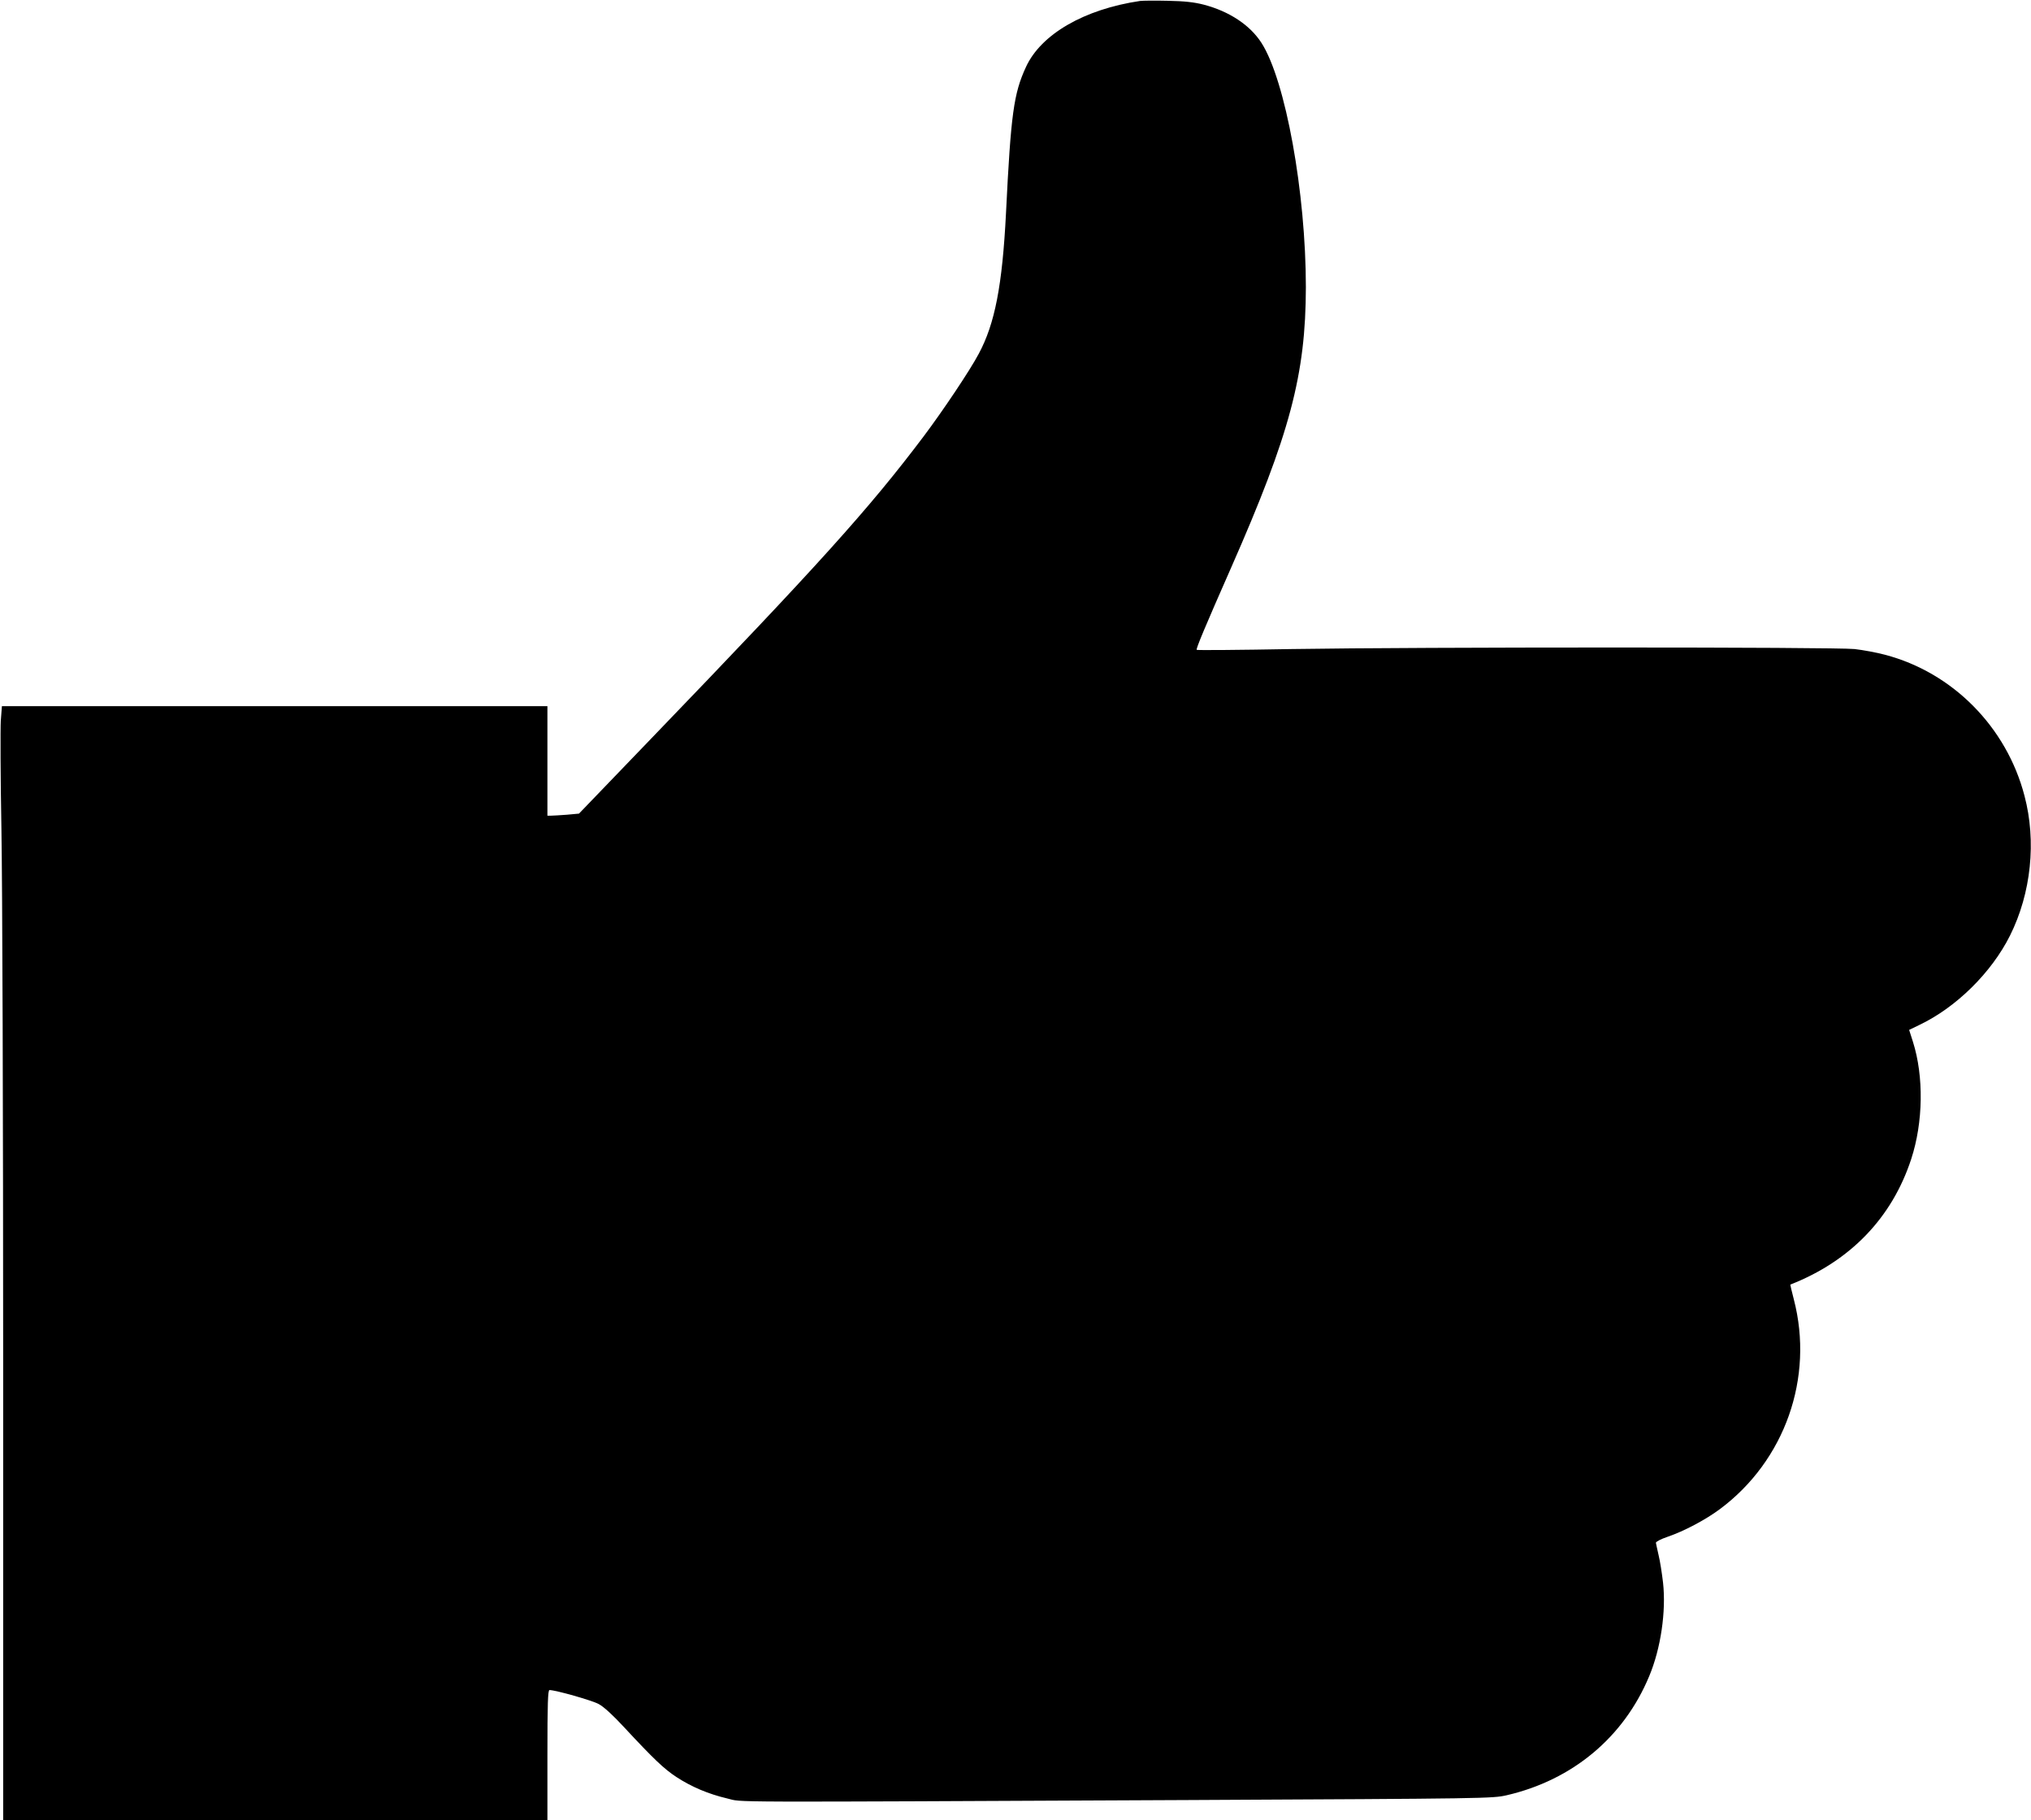 <?xml version="1.0" standalone="no"?>
<!DOCTYPE svg PUBLIC "-//W3C//DTD SVG 20010904//EN"
 "http://www.w3.org/TR/2001/REC-SVG-20010904/DTD/svg10.dtd">
<svg version="1.0" xmlns="http://www.w3.org/2000/svg"
 width="1280pt" height="1147pt" viewBox="0 0 1280 1147"
 preserveAspectRatio="xMidYMid meet">
<g transform="translate(0,1147) scale(0.1,-0.1)"
fill="#000000" stroke="none">
<path d="M7185 11464 c-351 -52 -624 -209 -719 -416 -77 -167 -95 -292 -126
-923 -23 -453 -70 -696 -172 -885 -55 -104 -226 -359 -347 -520 -343 -455
-660 -807 -1714 -1901 l-458 -476 -76 -7 c-42 -3 -87 -6 -100 -6 l-23 0 0 345
0 345 -1719 0 -1719 0 -7 -92 c-3 -51 -2 -361 4 -688 6 -341 11 -1799 11
-3417 l0 -2823 1715 0 1715 0 0 410 c0 326 3 410 13 410 39 0 268 -65 310 -88
32 -17 90 -70 161 -147 187 -201 250 -261 329 -313 95 -62 201 -107 320 -135
107 -25 -123 -24 2912 -10 1881 9 1911 10 2000 30 416 96 739 366 899 751 73
174 107 408 87 589 -7 60 -19 137 -28 173 -8 36 -16 71 -17 78 0 7 30 23 74
38 103 35 239 107 329 174 410 305 595 829 466 1323 -13 51 -23 92 -22 92 378
148 641 421 762 791 76 232 80 521 11 739 l-24 75 64 31 c233 111 455 330 572
564 133 267 167 593 91 880 -113 434 -453 777 -879 889 -52 14 -139 30 -192
36 -127 13 -2740 13 -3547 0 -327 -6 -596 -8 -599 -5 -6 5 53 146 217 518 371
842 470 1216 471 1767 0 595 -128 1304 -280 1540 -72 112 -203 199 -365 241
-59 15 -118 22 -225 24 -80 2 -158 1 -175 -1z"/>
</g>
</svg>
